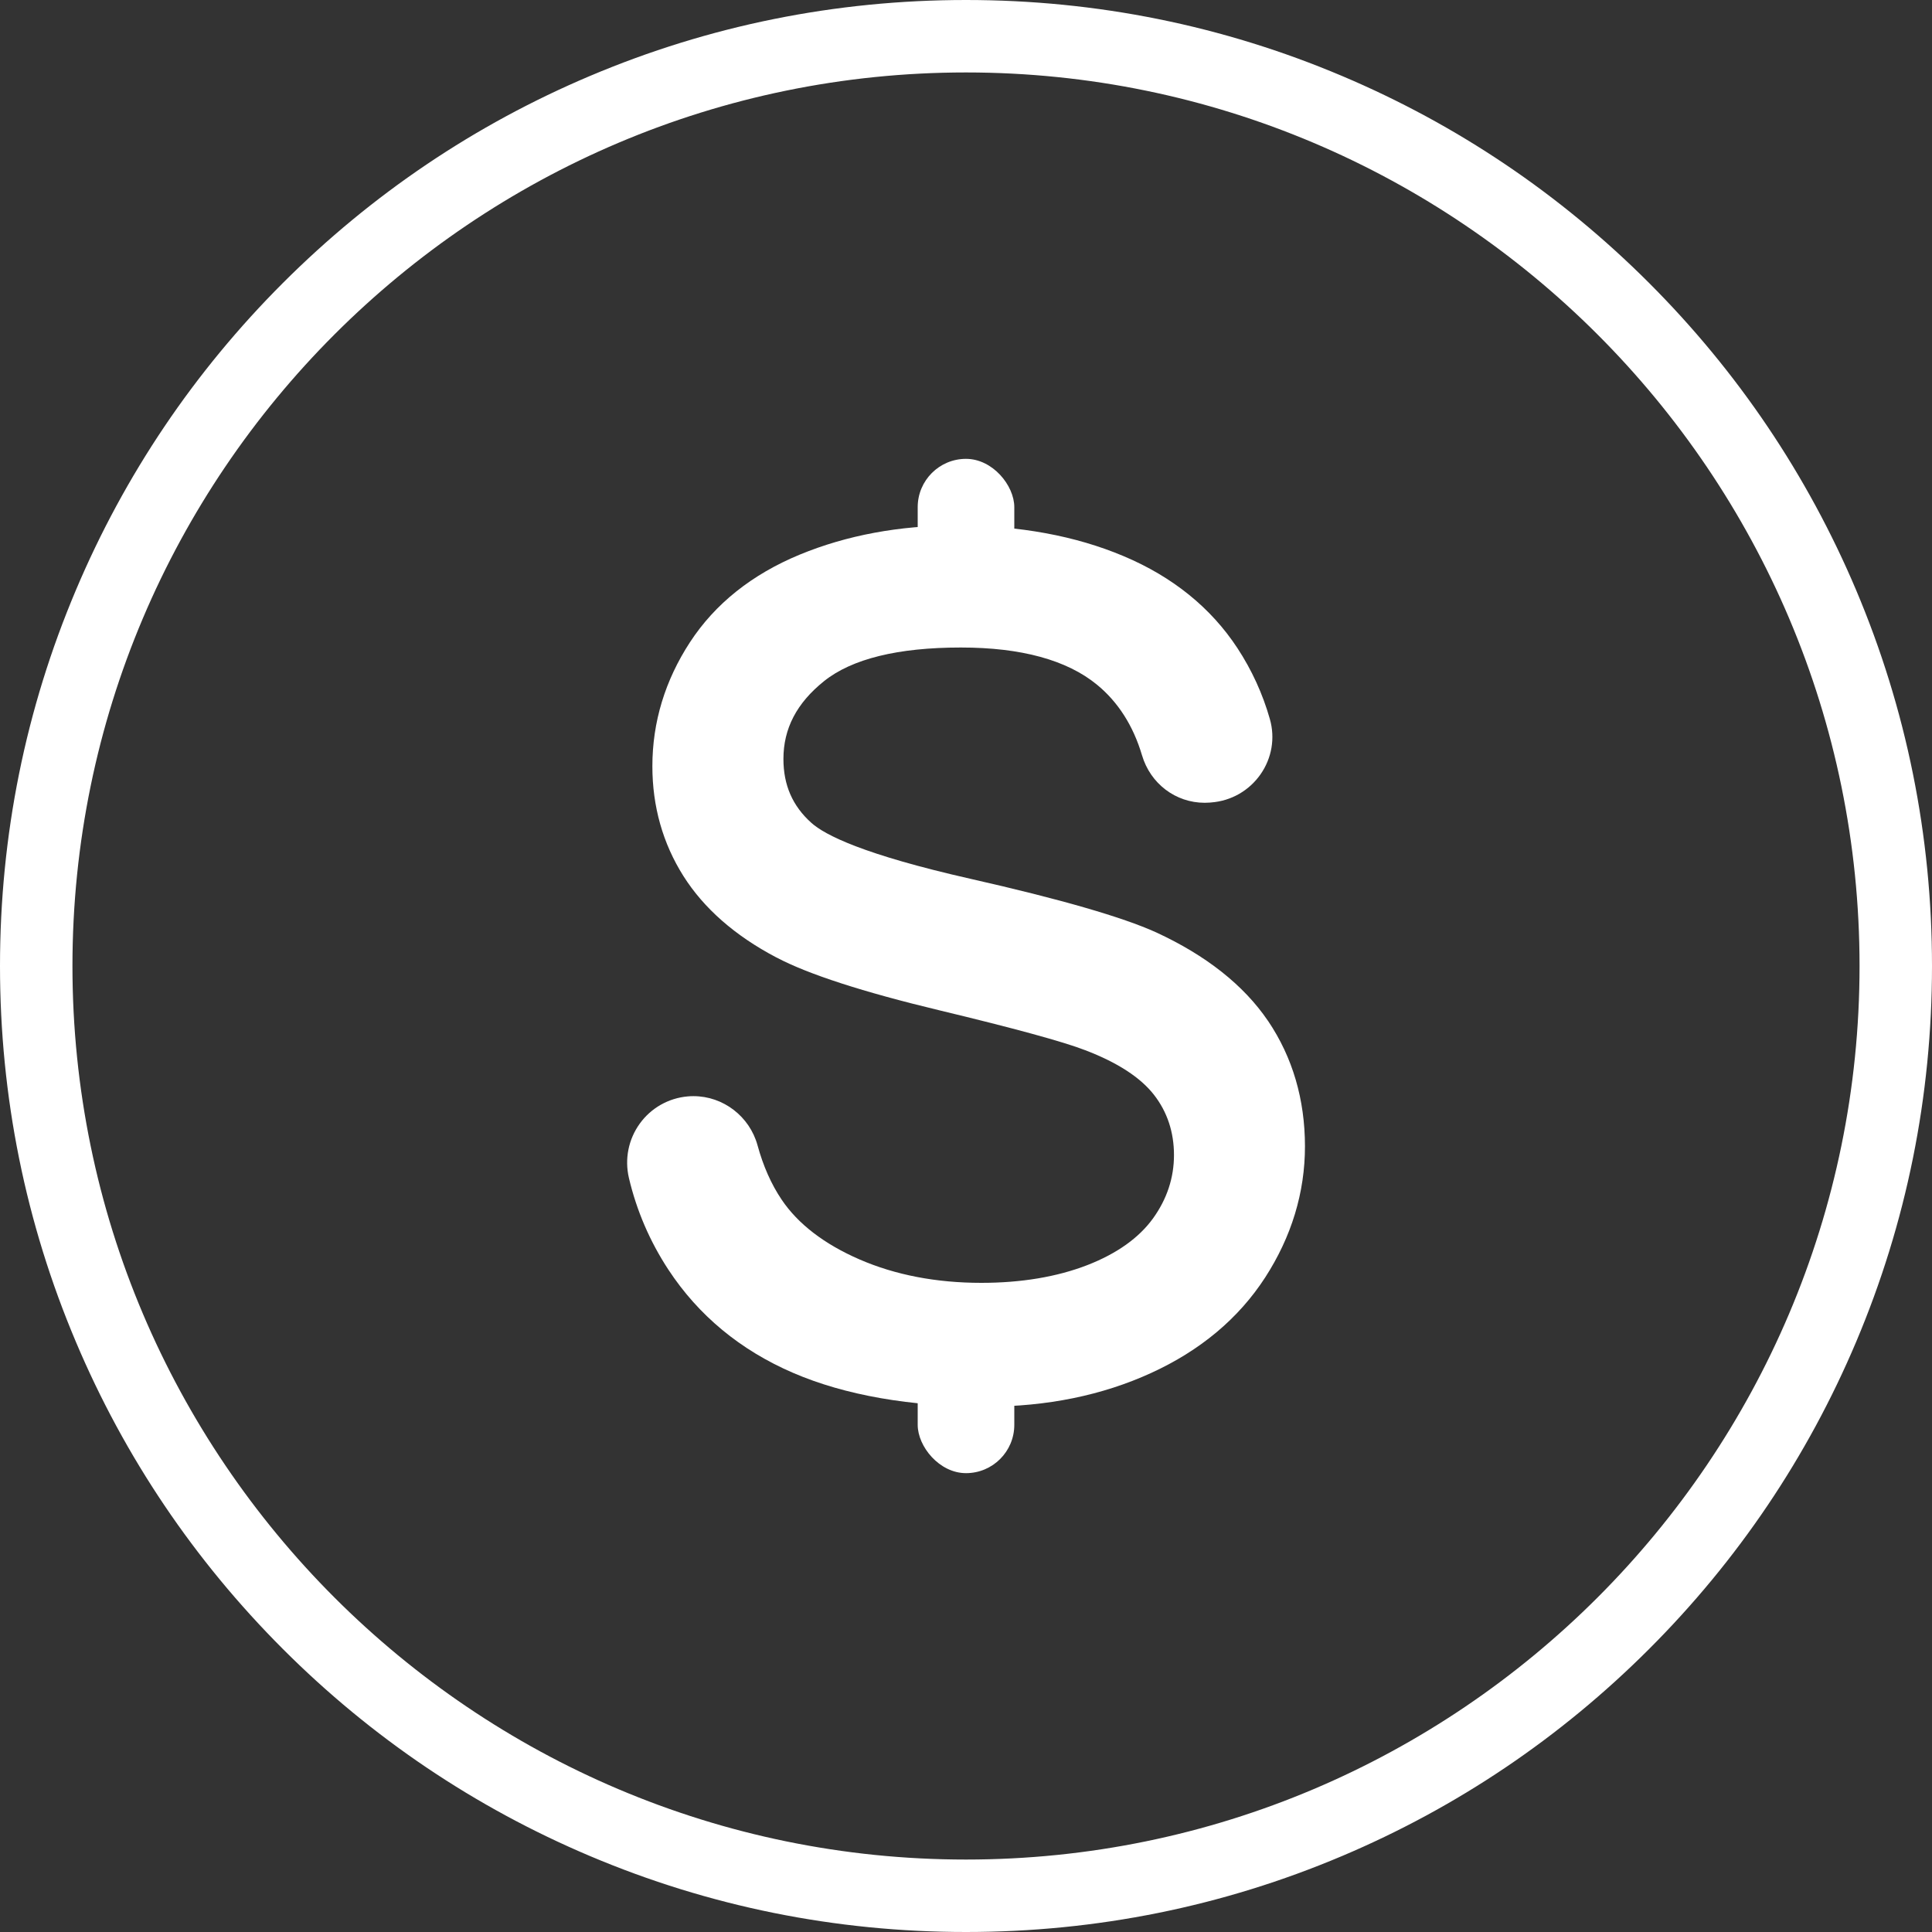 <svg xmlns="http://www.w3.org/2000/svg" width="60" height="60" viewBox="0 0 60 60"><rect x="0" y="0" width="60" height="60" fill="#333333" stroke="none"/><g fill="#FFF"><path d="M30,60 C25.951,60 22.021,59.207 18.322,57.641 C14.75,56.13 11.541,53.968 8.787,51.213 C6.033,48.458 3.869,45.25 2.359,41.678 C0.793,37.979 0,34.049 0,30 C0,25.951 0.793,22.022 2.359,18.322 C3.869,14.75 6.032,11.541 8.787,8.787 C11.542,6.033 14.75,3.87 18.322,2.359 C22.021,0.793 25.951,0 30,0 C34.049,0 37.979,0.793 41.678,2.359 C45.25,3.87 48.459,6.032 51.213,8.787 C53.967,11.542 56.13,14.75 57.642,18.322 C59.207,22.021 60,25.951 60,30 C60,34.049 59.207,37.977 57.642,41.678 C56.131,45.25 53.968,48.459 51.213,51.213 C48.458,53.967 45.25,56.13 41.678,57.641 C37.978,59.207 34.049,60 30,60 Z M30,2.25 C14.699,2.25 2.25,14.699 2.25,30 C2.25,45.301 14.699,57.75 30,57.75 C45.301,57.75 57.75,45.301 57.75,30 C57.75,14.699 45.301,2.25 30,2.25 L30,2.25 Z"/><path d="M39.373,31.696 C38.622,30.593 37.456,29.672 35.908,28.957 C34.862,28.482 32.924,27.922 30.147,27.294 C26.81,26.539 25.612,25.93 25.194,25.551 C24.613,25.029 24.33,24.382 24.33,23.57 C24.33,22.624 24.743,21.834 25.592,21.153 C26.457,20.461 27.886,20.109 29.841,20.109 C31.712,20.109 33.134,20.497 34.068,21.264 C34.725,21.803 35.195,22.541 35.466,23.456 C35.727,24.338 36.51,24.931 37.413,24.931 C37.463,24.931 37.517,24.929 37.573,24.925 L37.614,24.921 C38.233,24.874 38.791,24.556 39.147,24.047 C39.498,23.545 39.605,22.92 39.437,22.332 C39.215,21.55 38.876,20.808 38.428,20.126 C37.605,18.873 36.416,17.912 34.894,17.271 C33.397,16.639 31.65,16.319 29.701,16.319 C27.927,16.319 26.291,16.624 24.835,17.225 C23.352,17.838 22.207,18.752 21.429,19.943 C20.654,21.13 20.26,22.427 20.26,23.796 C20.26,25.046 20.585,26.194 21.224,27.206 C21.859,28.21 22.827,29.06 24.104,29.731 L24.122,29.739 C25.097,30.255 26.797,30.806 29.172,31.376 C31.5,31.935 33.024,32.352 33.702,32.615 C34.702,32.996 35.421,33.463 35.84,34.003 C36.25,34.531 36.459,35.16 36.459,35.872 C36.459,36.579 36.24,37.24 35.807,37.84 C35.369,38.445 34.683,38.933 33.768,39.289 C32.823,39.655 31.715,39.84 30.475,39.84 C29.075,39.84 27.802,39.595 26.689,39.111 C25.596,38.635 24.783,38.011 24.274,37.255 C23.954,36.781 23.702,36.213 23.526,35.569 C23.279,34.67 22.46,34.042 21.536,34.042 C21.472,34.042 21.412,34.044 21.357,34.05 C20.761,34.102 20.219,34.41 19.87,34.893 C19.516,35.381 19.394,35.997 19.532,36.585 C19.771,37.599 20.183,38.556 20.757,39.43 C21.691,40.852 22.993,41.93 24.629,42.635 C26.243,43.331 28.263,43.684 30.631,43.684 C32.513,43.684 34.234,43.333 35.747,42.64 C37.274,41.943 38.466,40.946 39.289,39.676 C40.11,38.407 40.527,37.034 40.527,35.596 C40.525,34.141 40.142,32.837 39.387,31.715 L39.373,31.696 Z"/><rect width="3" height="3.75" x="28.5" y="14.25" rx="1.5"/><rect width="3" height="4.5" x="28.5" y="41.25" rx="1.5"/></g></svg>